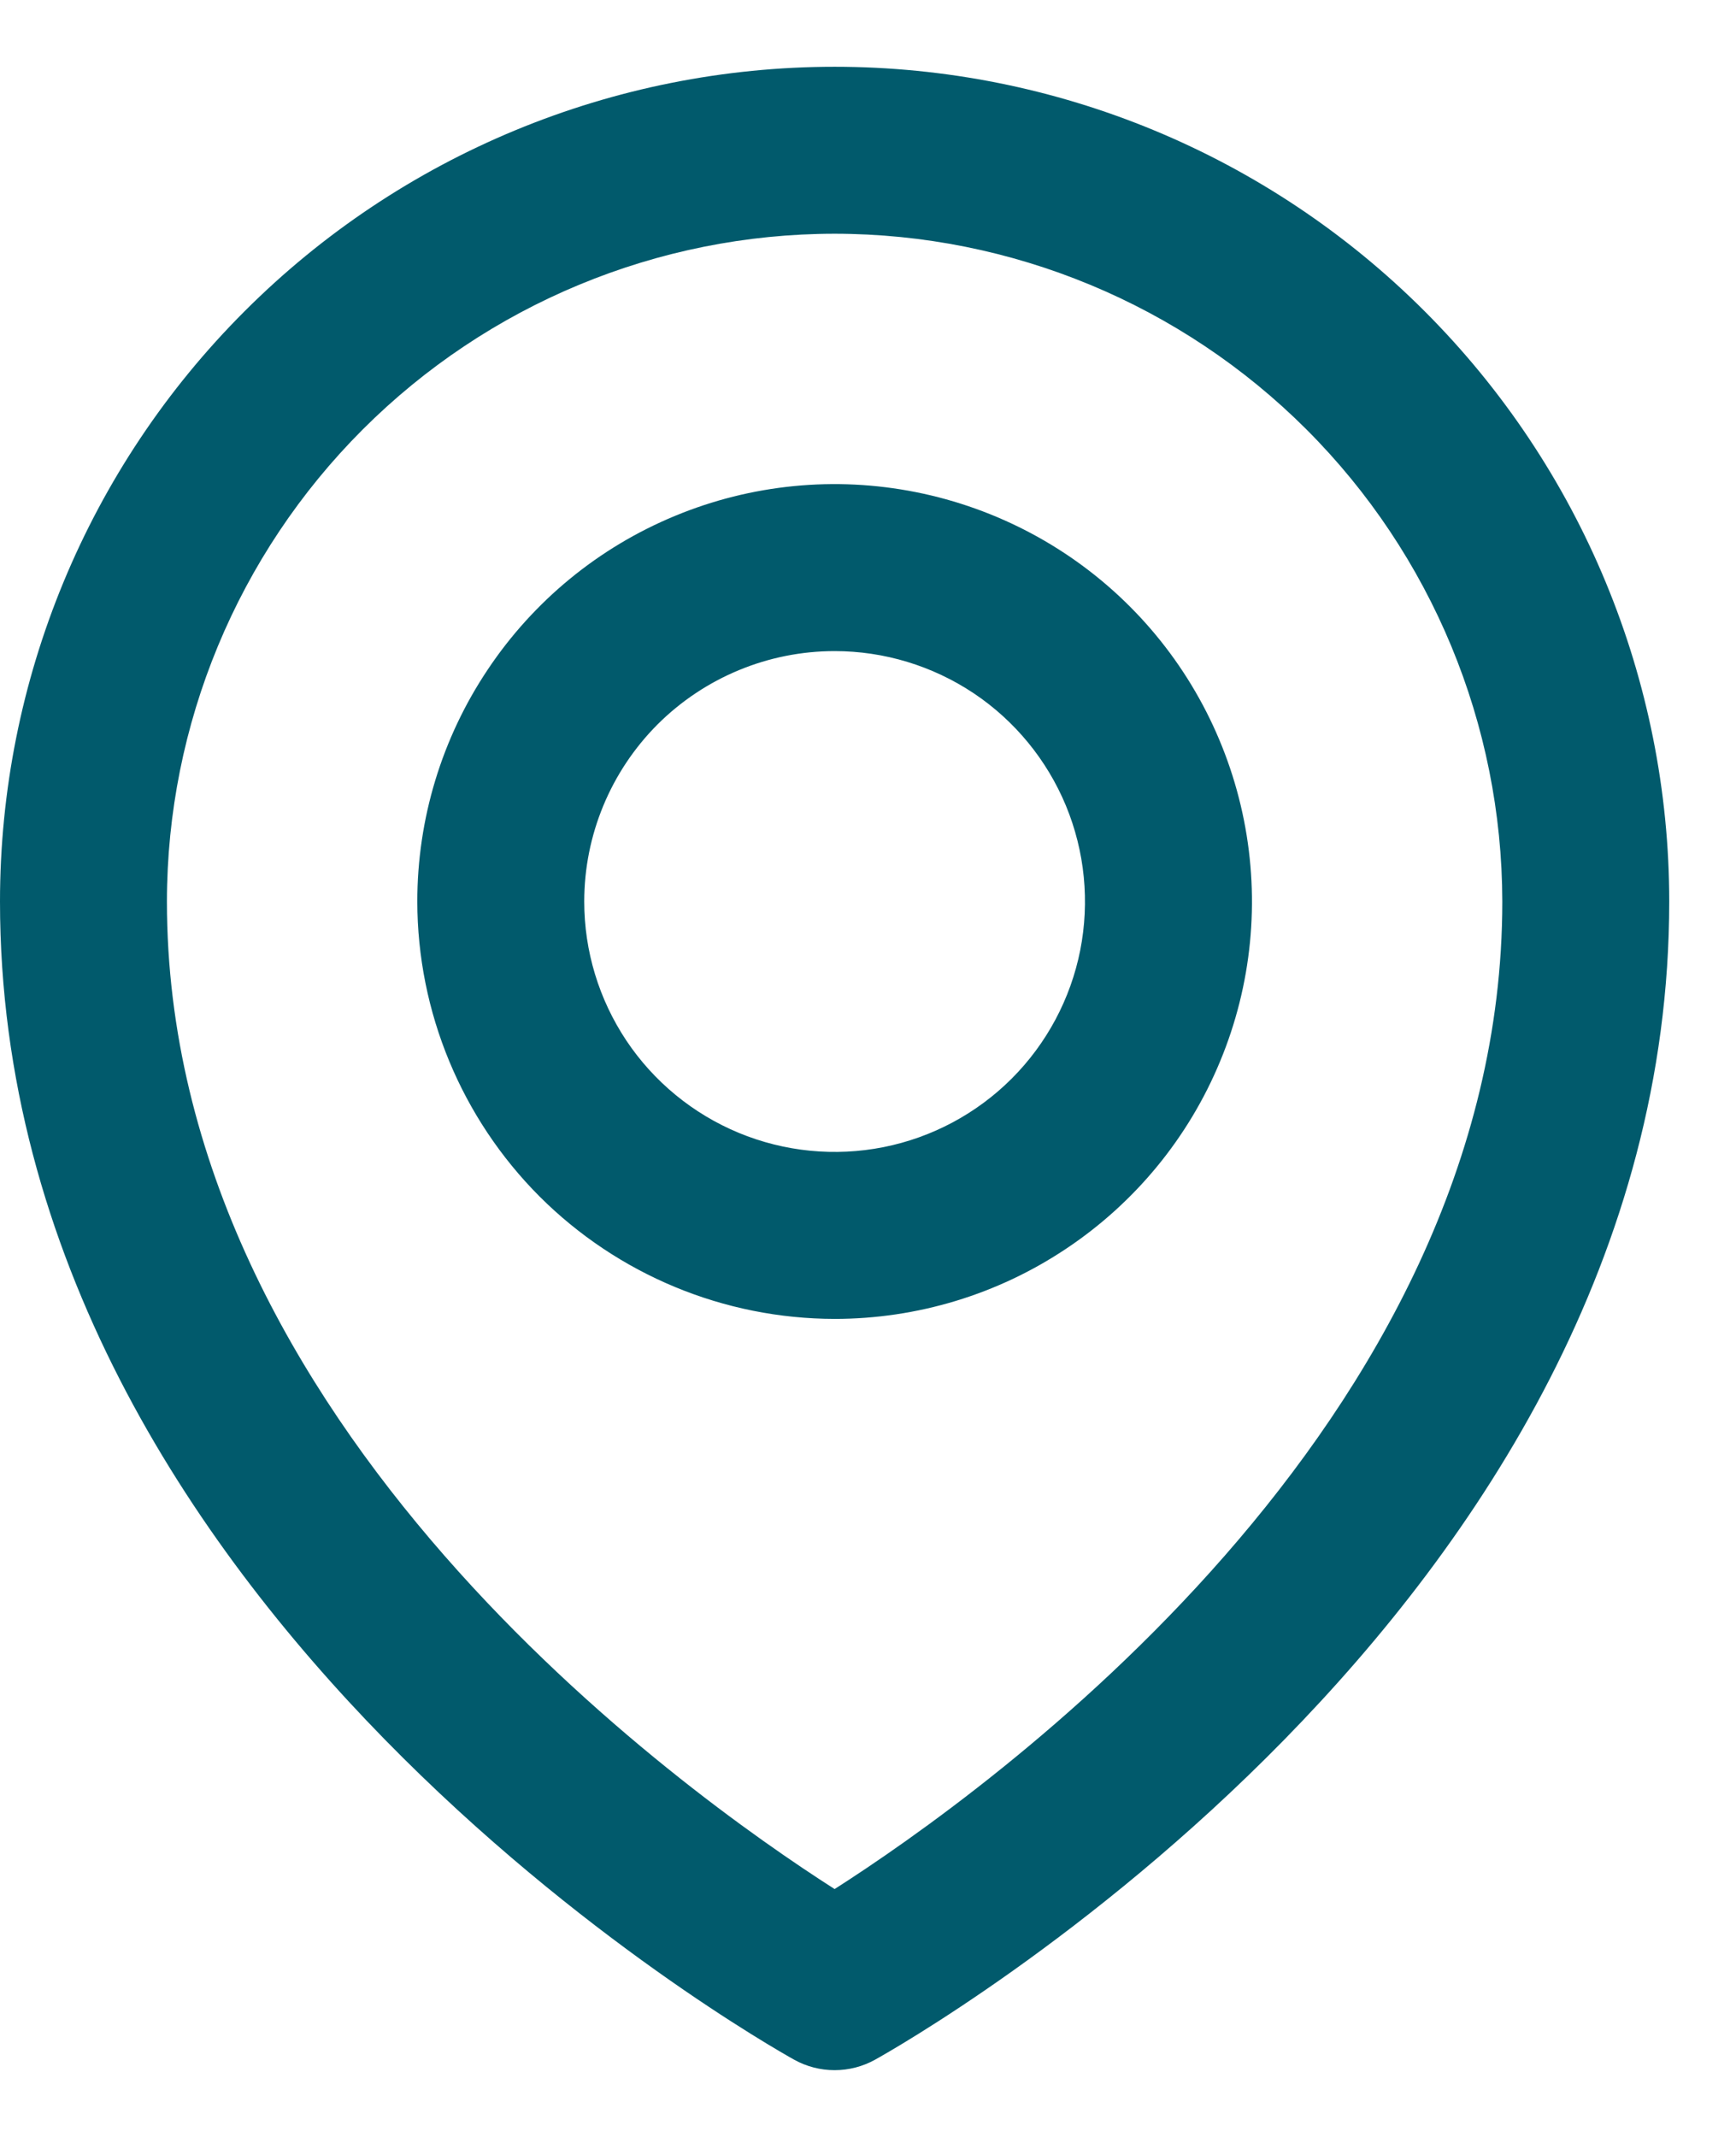<svg width="13" height="16" viewBox="0 0 13 16" fill="none" xmlns="http://www.w3.org/2000/svg">
<path d="M0 6.75C0 12.057 5.704 15.286 5.946 15.421C6.039 15.473 6.144 15.5 6.25 15.5C6.356 15.5 6.461 15.473 6.554 15.421C6.796 15.286 12.5 12.057 12.5 6.75C12.5 5.092 11.841 3.503 10.669 2.331C9.497 1.158 7.908 0.5 6.25 0.5C4.592 0.5 3.003 1.158 1.831 2.331C0.658 3.503 0 5.092 0 6.75ZM6.25 1.75C7.576 1.751 8.847 2.279 9.784 3.216C10.721 4.153 11.248 5.424 11.25 6.75C11.25 10.671 7.375 13.425 6.25 14.144C5.125 13.425 1.25 10.671 1.25 6.75C1.251 5.424 1.779 4.153 2.716 3.216C3.653 2.279 4.924 1.751 6.25 1.75Z" fill="#015A6C"/>
<path d="M6.25 9.875C6.868 9.875 7.472 9.692 7.986 9.348C8.5 9.005 8.901 8.517 9.137 7.946C9.374 7.375 9.436 6.747 9.315 6.14C9.194 5.534 8.897 4.977 8.46 4.54C8.023 4.103 7.466 3.806 6.86 3.685C6.253 3.564 5.625 3.626 5.054 3.863C4.483 4.099 3.995 4.5 3.652 5.014C3.308 5.528 3.125 6.132 3.125 6.75C3.126 7.578 3.456 8.373 4.041 8.959C4.627 9.544 5.421 9.874 6.25 9.875ZM6.25 4.875C6.621 4.875 6.983 4.985 7.292 5.191C7.6 5.397 7.84 5.69 7.982 6.032C8.124 6.375 8.161 6.752 8.089 7.116C8.017 7.479 7.838 7.814 7.576 8.076C7.314 8.338 6.979 8.517 6.616 8.589C6.252 8.661 5.875 8.624 5.532 8.482C5.19 8.34 4.897 8.1 4.691 7.792C4.485 7.483 4.375 7.121 4.375 6.75C4.375 6.253 4.573 5.776 4.924 5.424C5.276 5.073 5.753 4.875 6.25 4.875Z" fill="#015A6C"/>
</svg>

